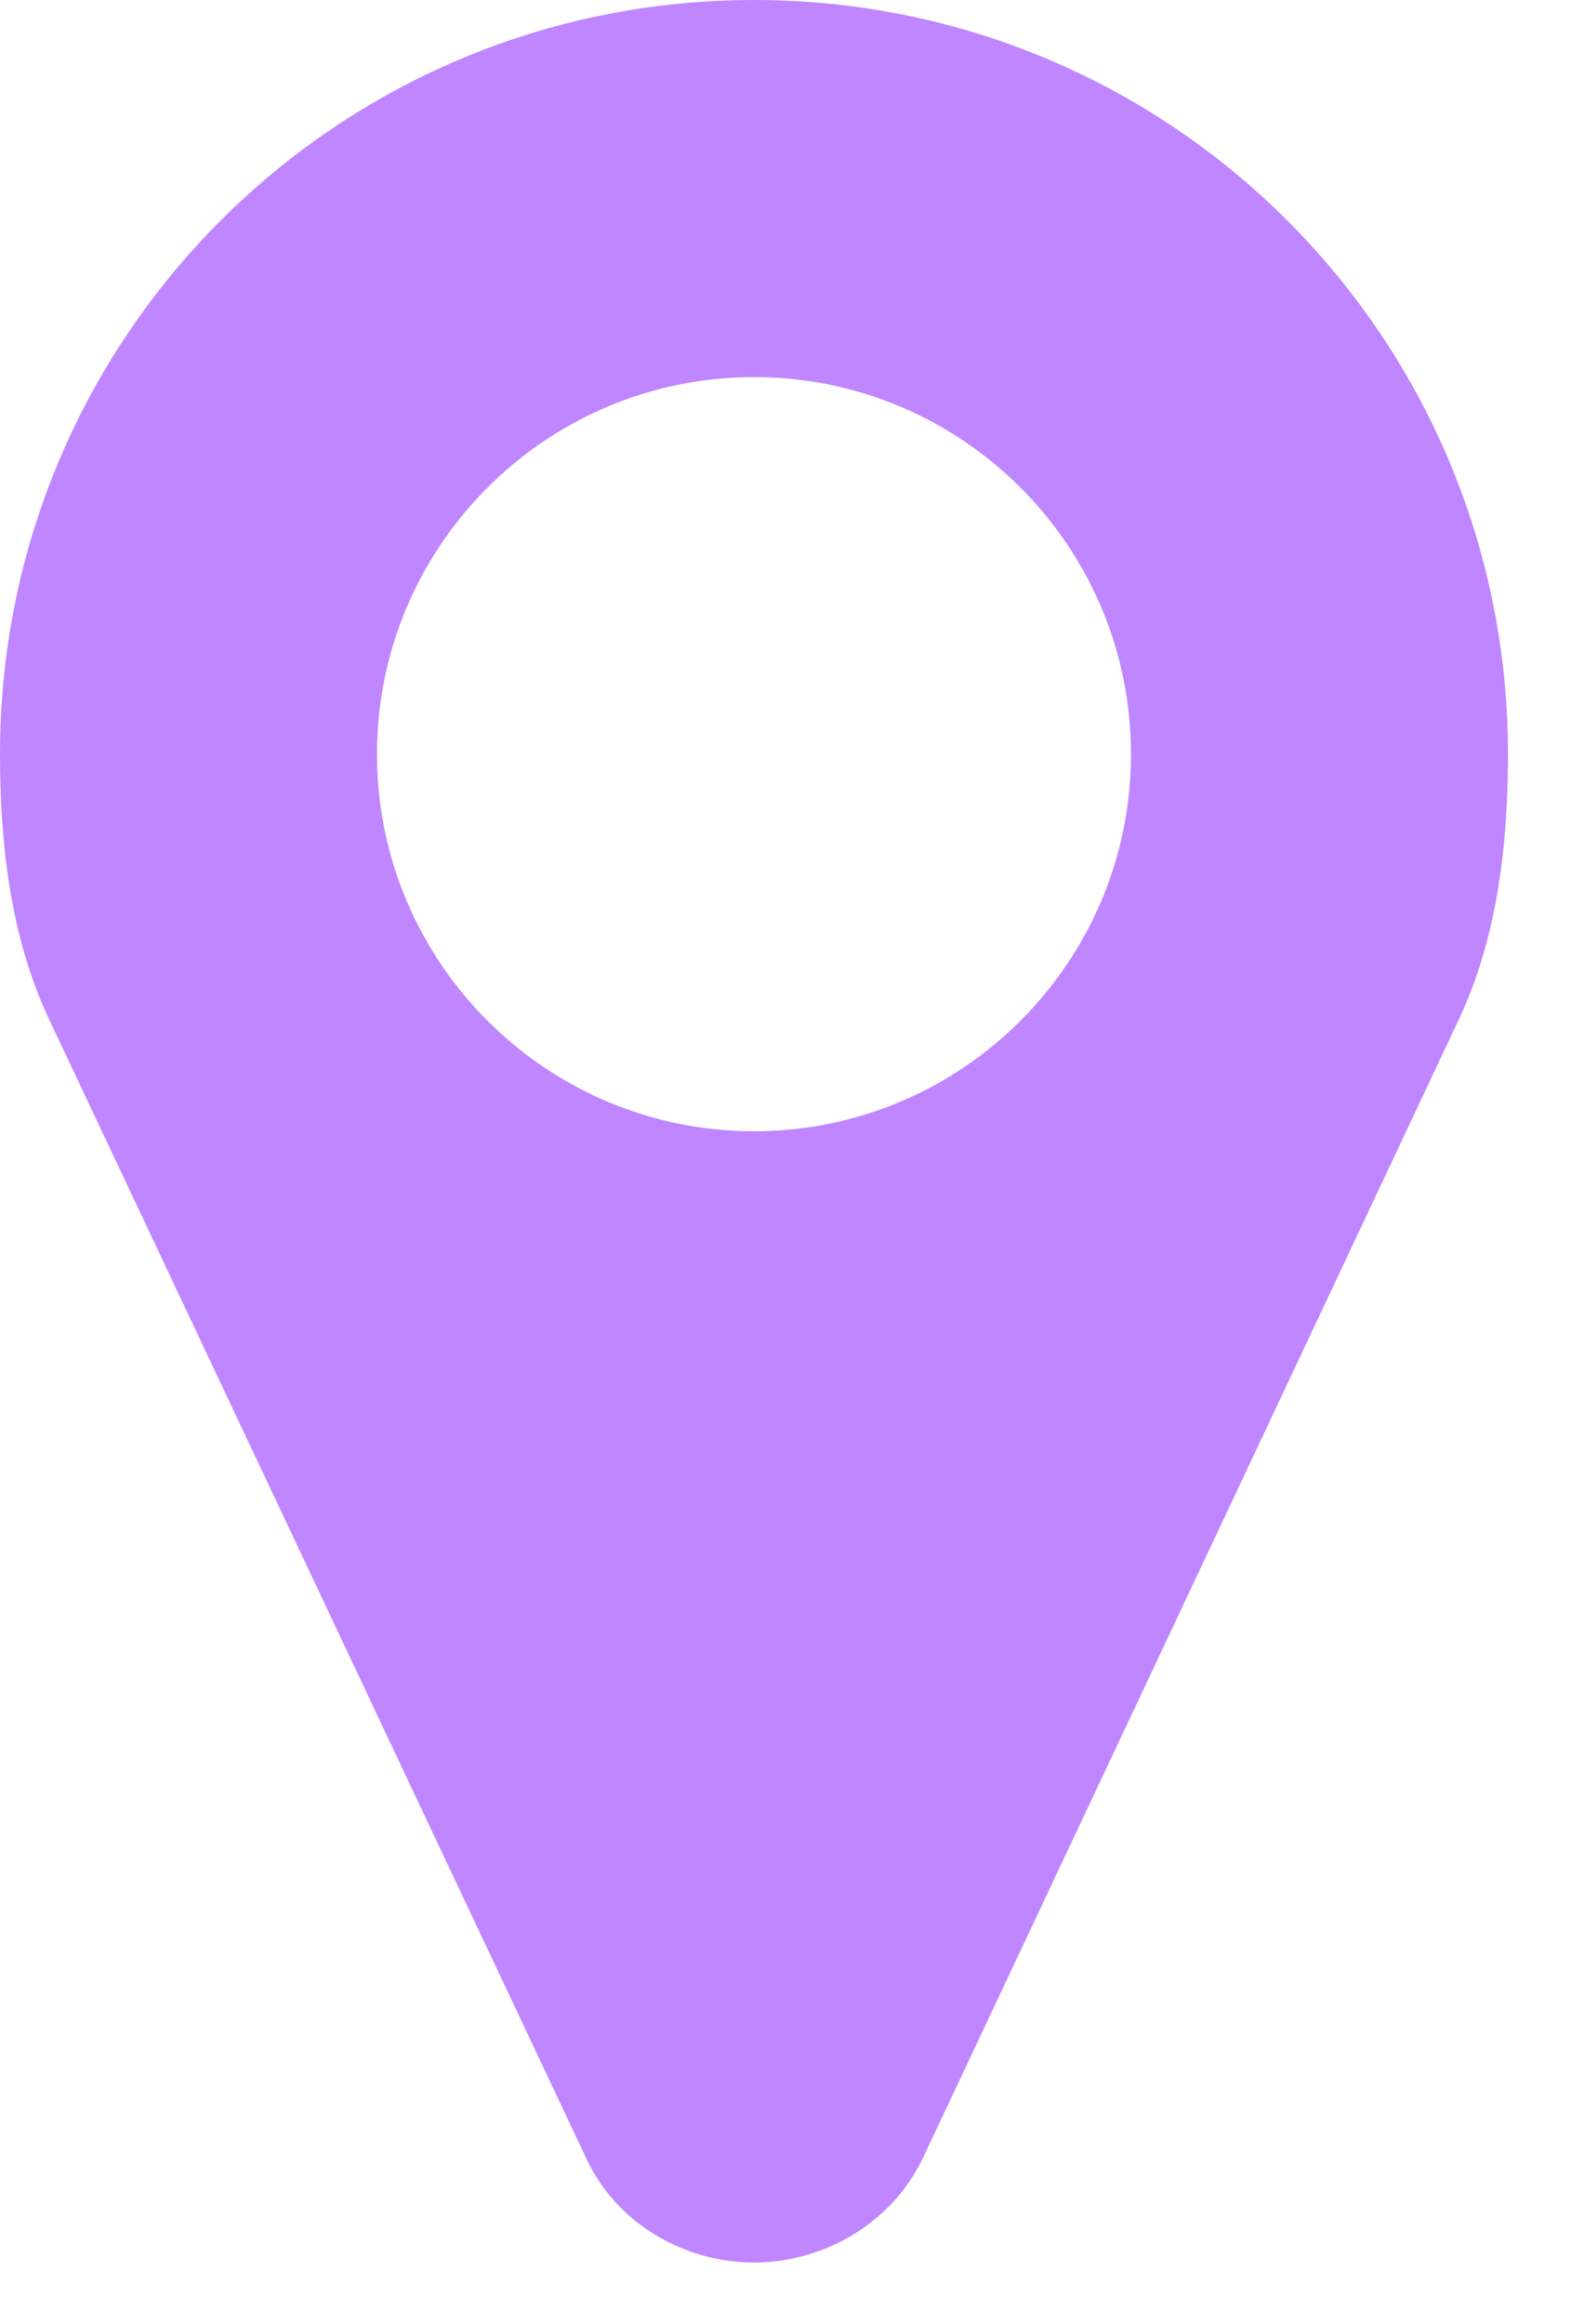 <svg width="15" height="22" viewBox="0 0 15 22" fill="none" xmlns="http://www.w3.org/2000/svg">
<g clip-path="url(#clip0_211_17015)">
<path d="M13.82 9.64L8.74 20.43C8.45 21.04 7.81 21.42 7.14 21.42C6.47 21.42 5.83 21.04 5.55 20.43L0.46 9.64C0.1 8.87 0 7.99 0 7.14C0 3.19 3.19 0 7.14 0C11.09 0 14.28 3.19 14.28 7.14C14.28 7.99 14.18 8.87 13.82 9.64ZM7.14 3.57C5.17 3.57 3.57 5.17 3.57 7.14C3.57 9.11 5.17 10.71 7.14 10.71C9.11 10.71 10.71 9.11 10.71 7.14C10.71 5.17 9.11 3.57 7.14 3.57Z" fill="#BF86FF"/>
</g>
<defs>
<clipPath id="clip0_211_17015">
<rect width="14.28" height="21.42" fill="white"/>
</clipPath>
</defs>
</svg>
